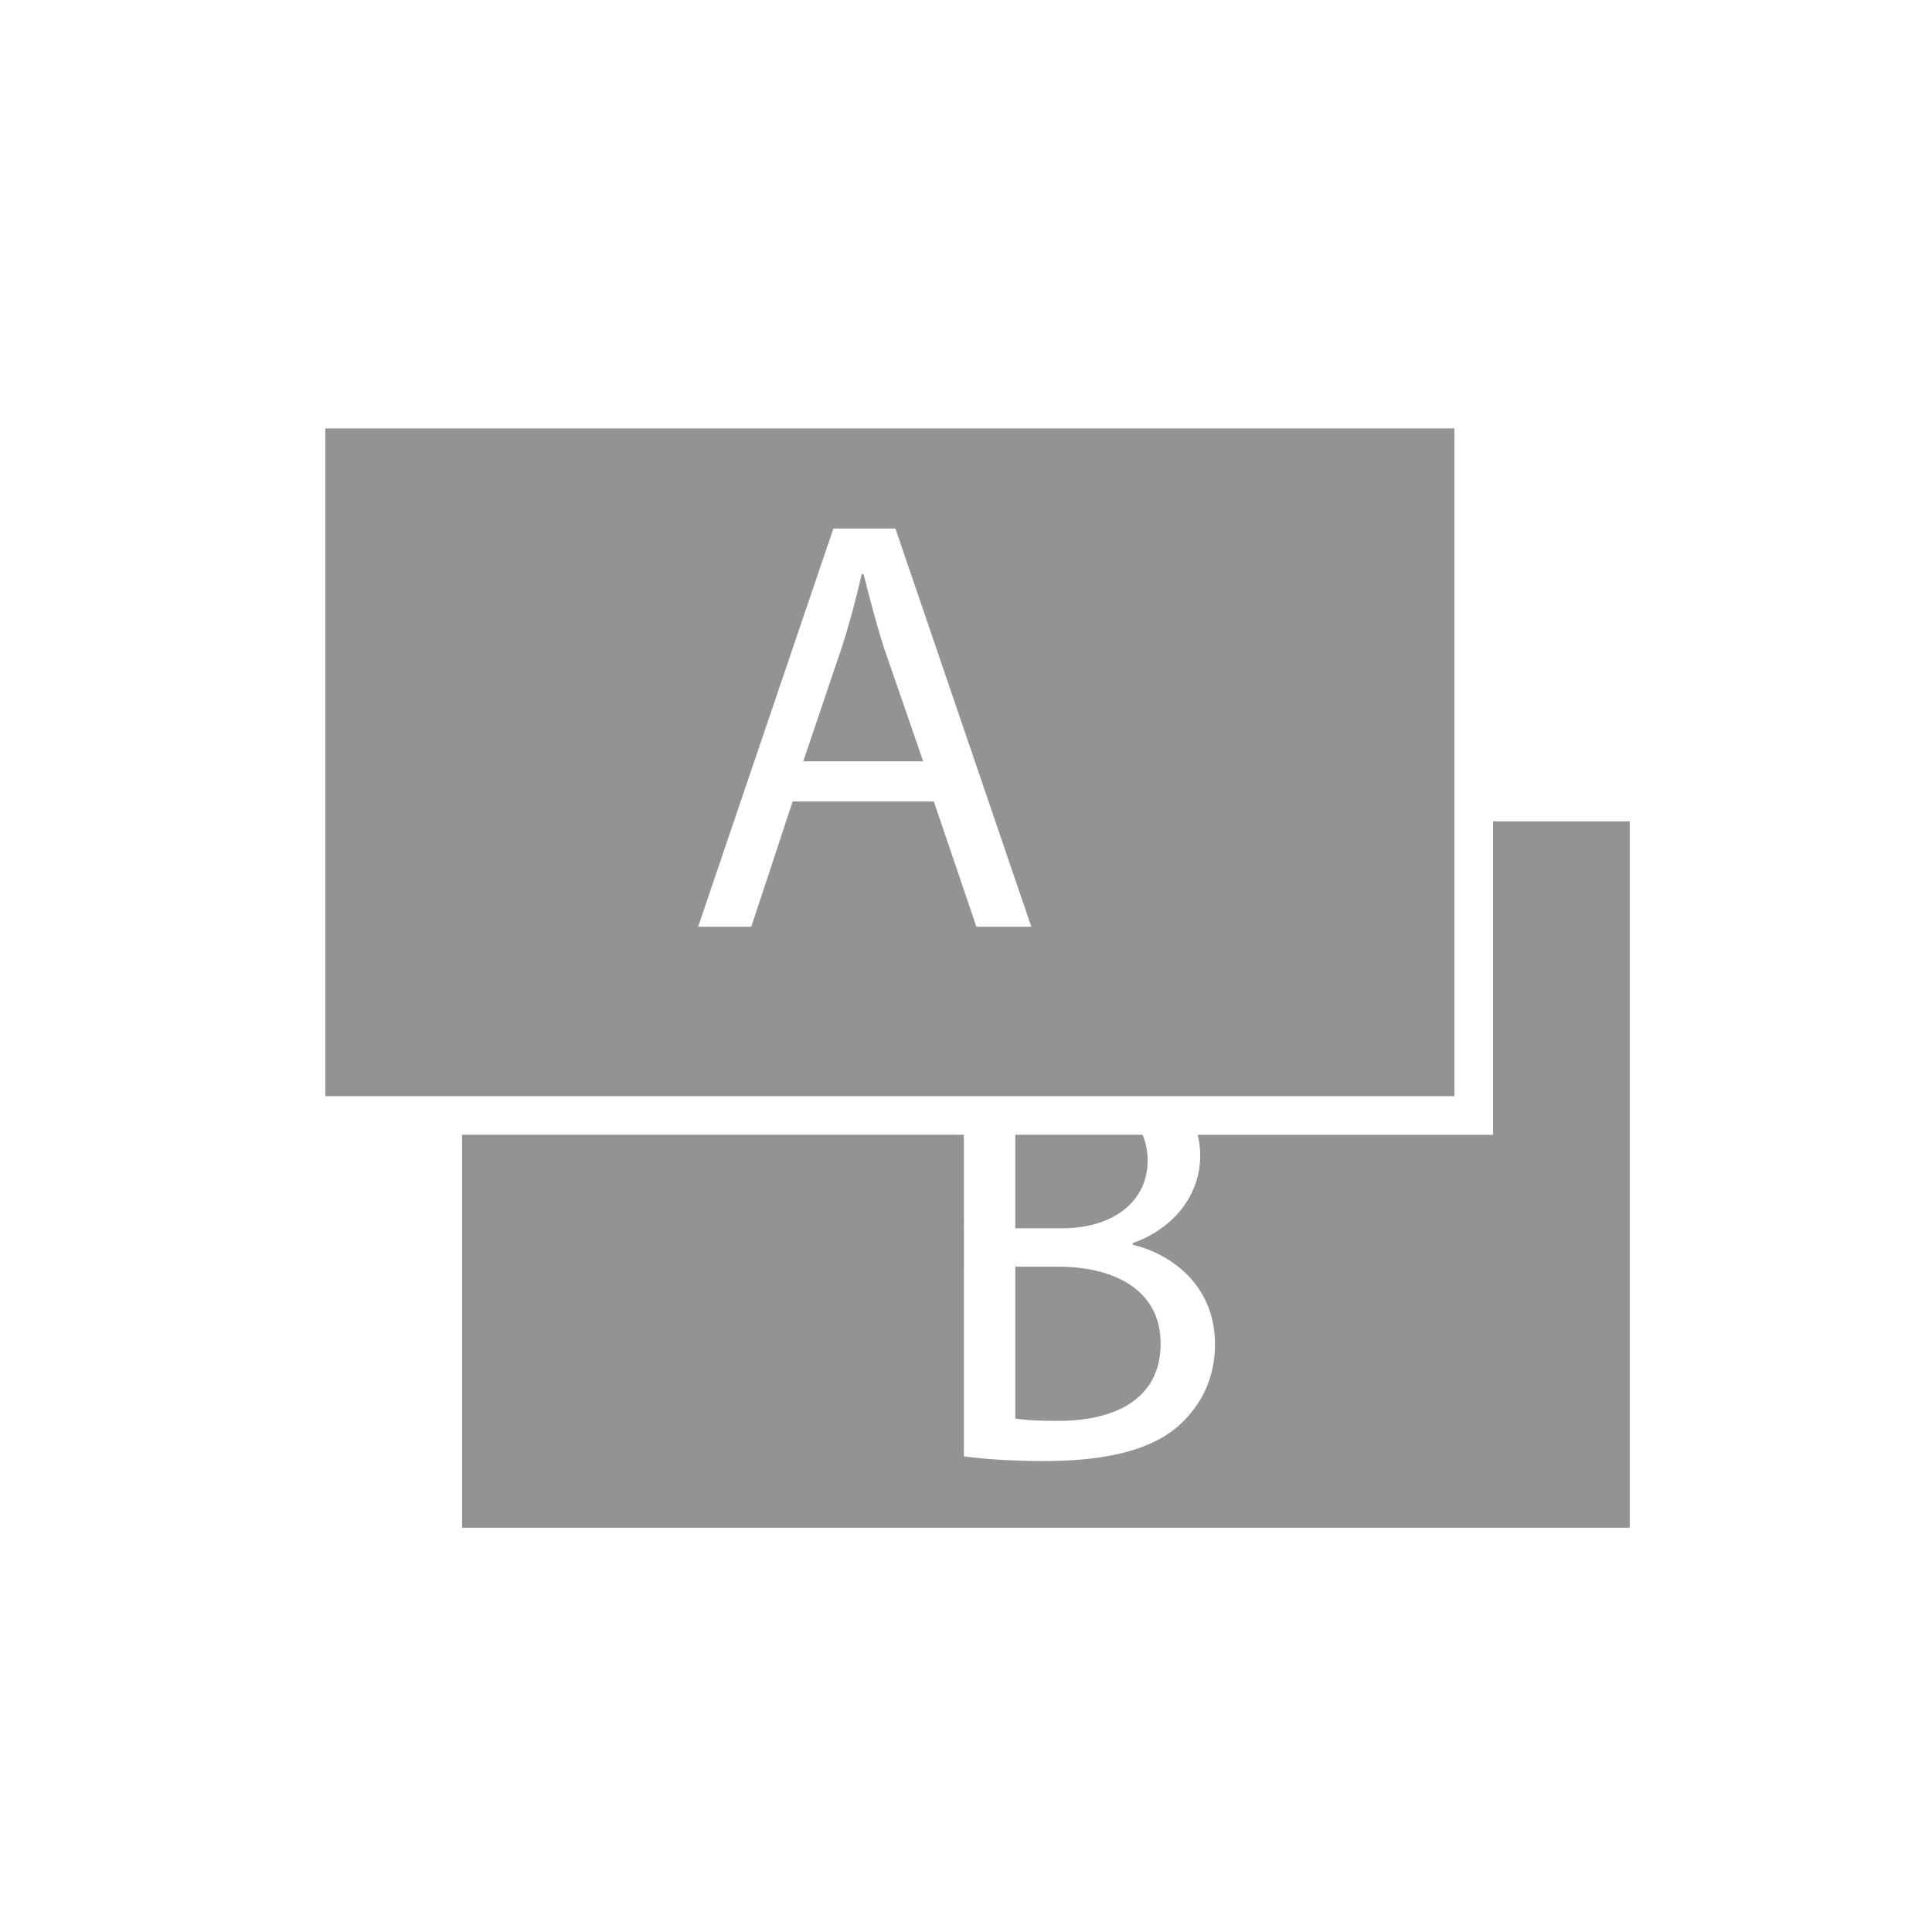 <?xml version="1.0" encoding="utf-8"?>
<!-- Generator: Adobe Illustrator 15.0.0, SVG Export Plug-In . SVG Version: 6.00 Build 0)  -->
<!DOCTYPE svg PUBLIC "-//W3C//DTD SVG 1.1//EN" "http://www.w3.org/Graphics/SVG/1.1/DTD/svg11.dtd">
<svg version="1.1" id="Livello_1" xmlns:x="http://ns.adobe.com/Extensibility/1.0/" xmlns:i="http://ns.adobe.com/AdobeIllustrator/10.0/" xmlns:graph="http://ns.adobe.com/Graphs/1.0/"
	 xmlns="http://www.w3.org/2000/svg" xmlns:xlink="http://www.w3.org/1999/xlink" xmlns:a="http://ns.adobe.com/AdobeSVGViewerExtensions/3.0/"
	 x="0px" y="0px" width="100px" height="100px" viewBox="0 0 100 100" enable-background="new 0 0 100 100" xml:space="preserve">
<g>
	<path fill="#939393" d="M44.696,29.712h-0.092c-0.274,1.192-0.611,2.477-1.009,3.73l-2.019,5.963h6.208l-2.049-5.932
		C45.309,32.127,45.002,30.904,44.696,29.712z"/>
	<path fill="#939393" d="M75.28,22.174H16.837v34.563H75.28V22.174z M50.537,47.967l-2.201-6.482h-7.309l-2.141,6.482h-2.752
		l7.002-20.61h3.211l7.033,20.61H50.537z"/>
	<path fill="#939393" d="M59.141,58.737h-6.589v4.839h2.416c2.782,0,4.434-1.499,4.434-3.486
		C59.401,59.57,59.305,59.125,59.141,58.737z"/>
	<path fill="#939393" d="M52.552,65.563v7.859c0.551,0.092,1.284,0.122,2.232,0.122c2.752,0,5.29-1.009,5.29-4.006
		c0-2.782-2.416-3.976-5.321-3.976H52.552z"/>
	<path fill="#939393" d="M77.28,42.511v16.227H61.996c0.074,0.339,0.127,0.692,0.127,1.077c0,2.018-1.346,3.762-3.486,4.525v0.092
		c1.957,0.459,4.251,2.08,4.251,5.137c0,1.773-0.704,3.119-1.774,4.129c-1.406,1.314-3.73,1.926-7.094,1.926
		c-1.835,0-3.241-0.122-4.128-0.244V58.737H23.916v20.337h60.439V42.511H77.28z"/>
</g>
</svg>
